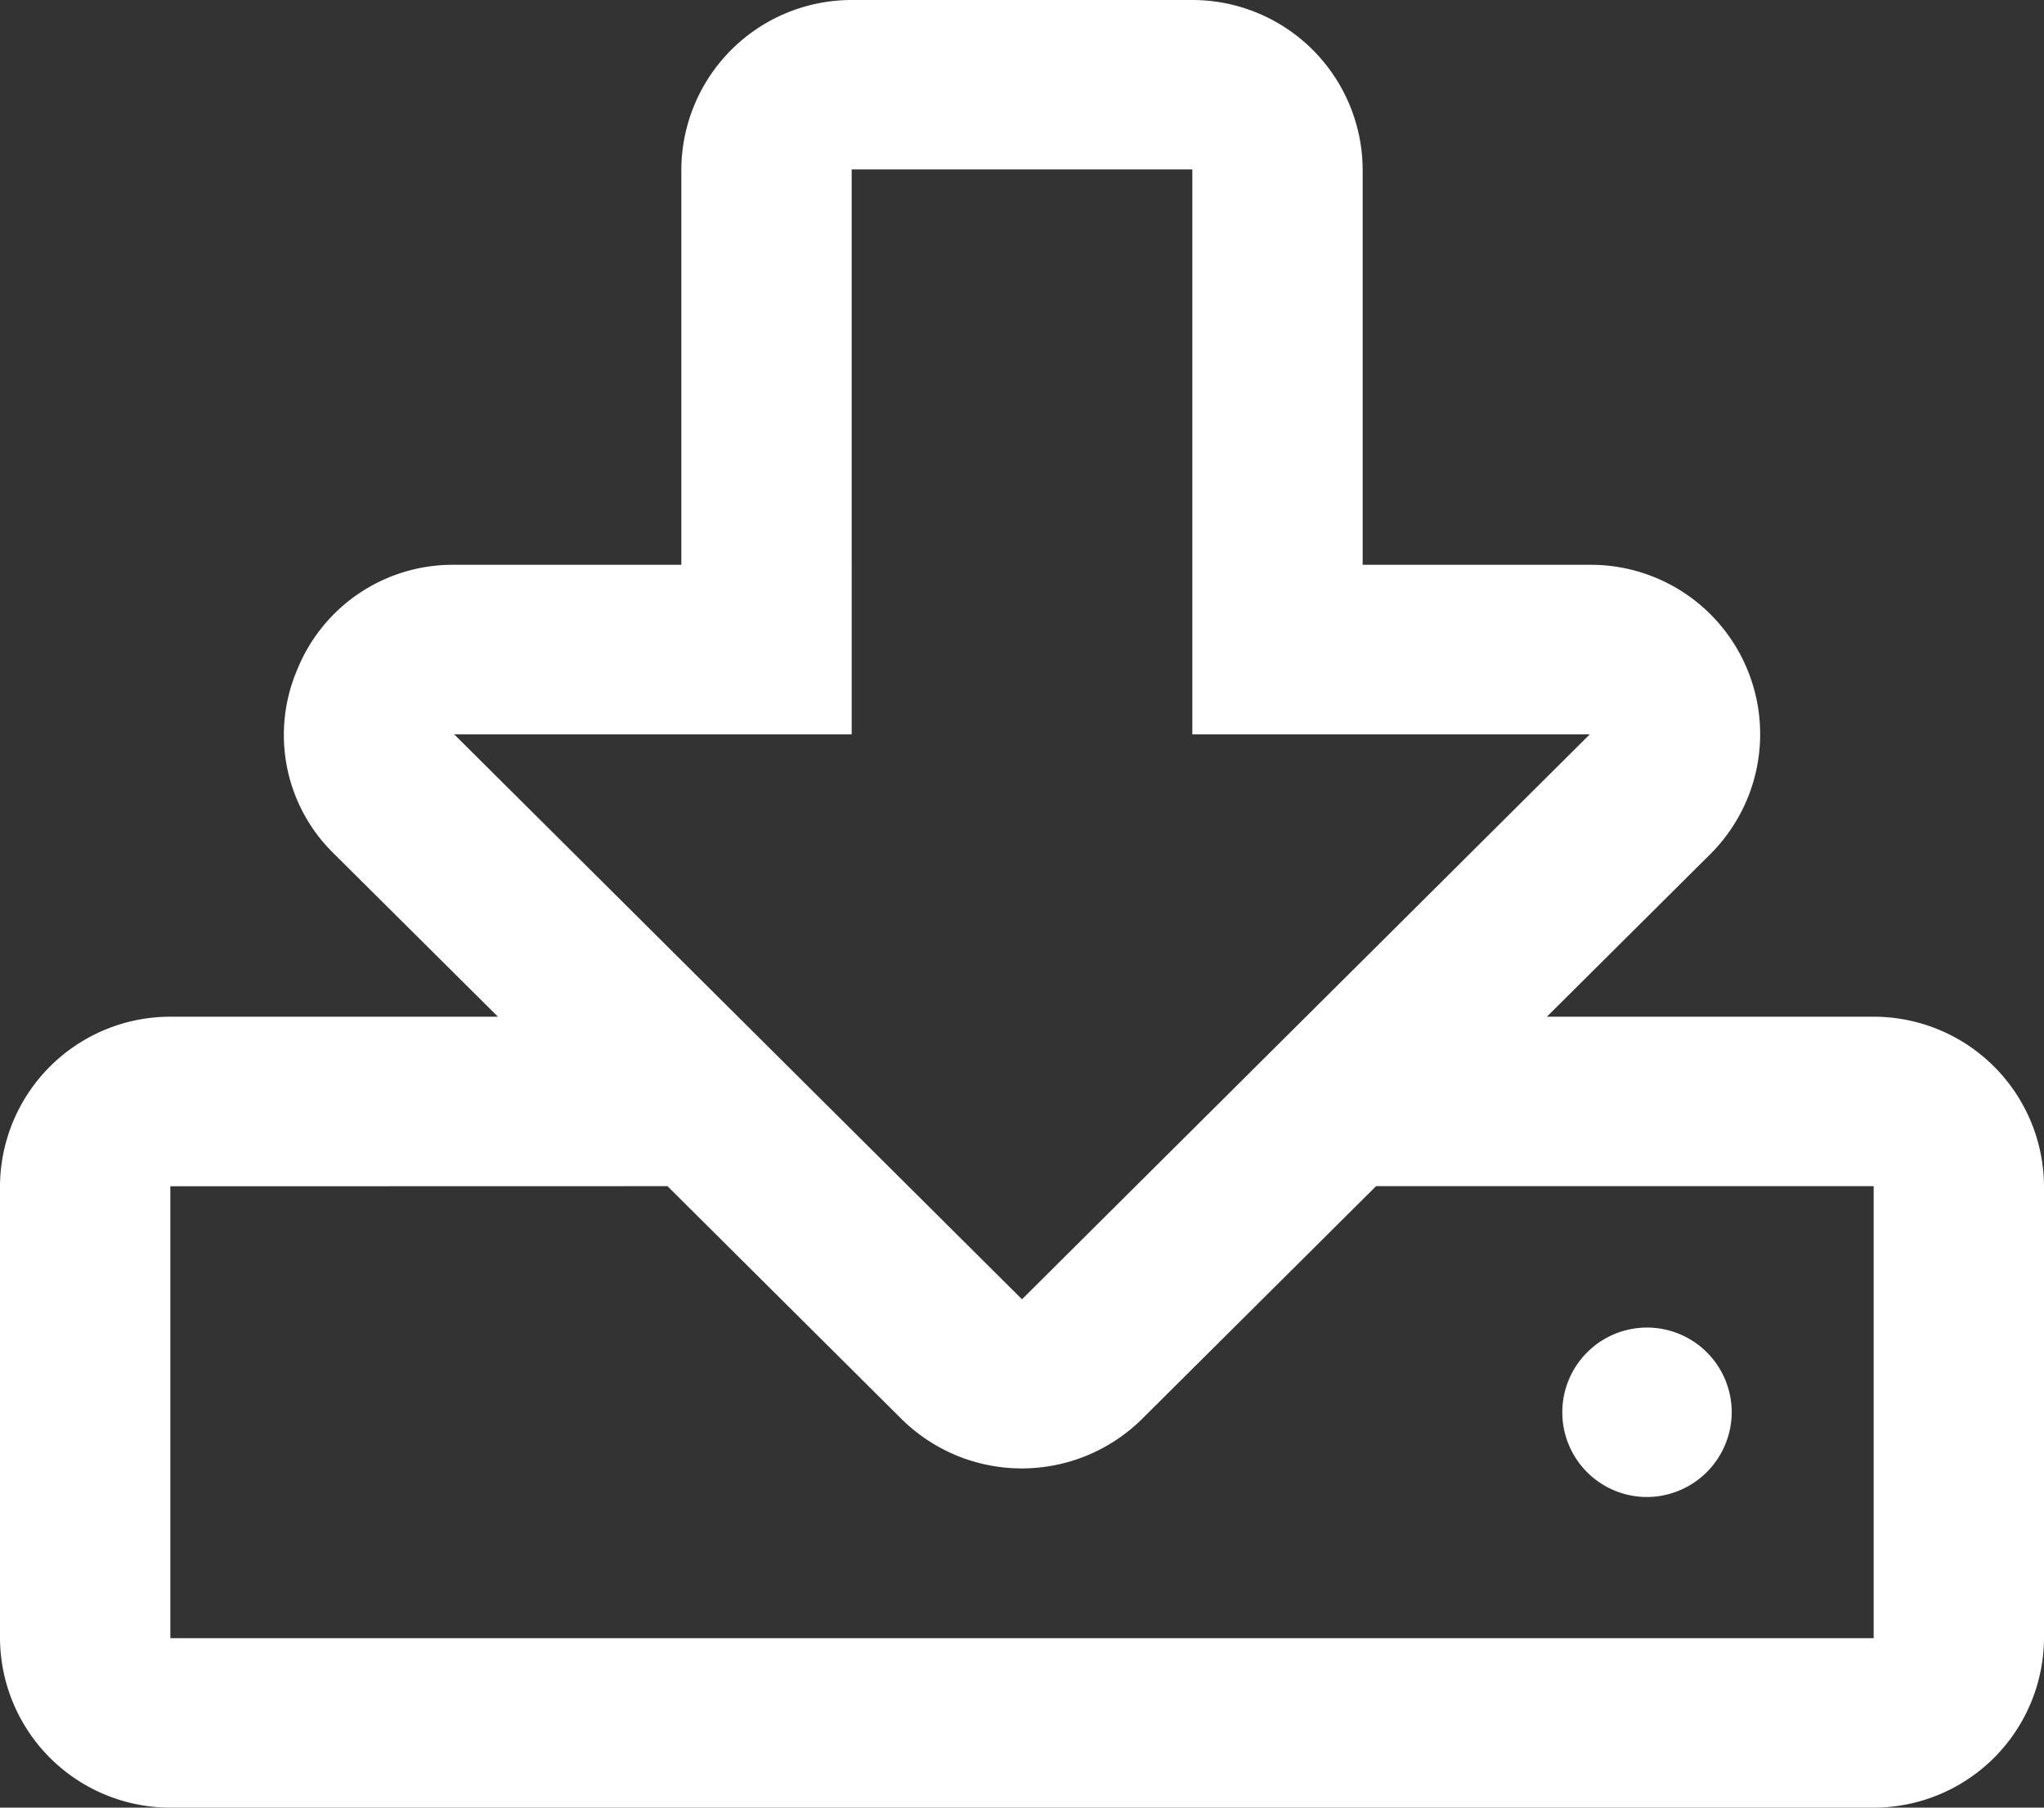 <svg xmlns="http://www.w3.org/2000/svg" width="18" height="15.916" viewBox="0 0 18 15.916">
  <rect x="0" y="0" width="18" height="15.916" fill="#333333" stroke="none"/>
  <path id="Shape" d="M16.5,15.916H1.5A1.5,1.5,0,0,1,0,14.423V10.444A1.5,1.5,0,0,1,1.5,8.952H4.385L2.944,7.52A1.46,1.46,0,0,1,2.616,5.9,1.476,1.476,0,0,1,4,4.973H6V1.492A1.5,1.5,0,0,1,7.5,0h3A1.5,1.5,0,0,1,12,1.492V4.973h2A1.491,1.491,0,0,1,15.062,7.52L13.622,8.952H16.5A1.5,1.5,0,0,1,18,10.444v3.979A1.5,1.5,0,0,1,16.5,15.916Zm-15-5.471v3.979h15V10.444H12.118l-2.059,2.048a1.506,1.506,0,0,1-2.122,0L5.878,10.444ZM4,6.466,9,11.44l5-4.974H10.5V1.492h-3V6.466Zm10.5,6.715a.746.746,0,1,1,.75-.746A.749.749,0,0,1,14.5,13.181Z" fill="#fff"/>
</svg>
